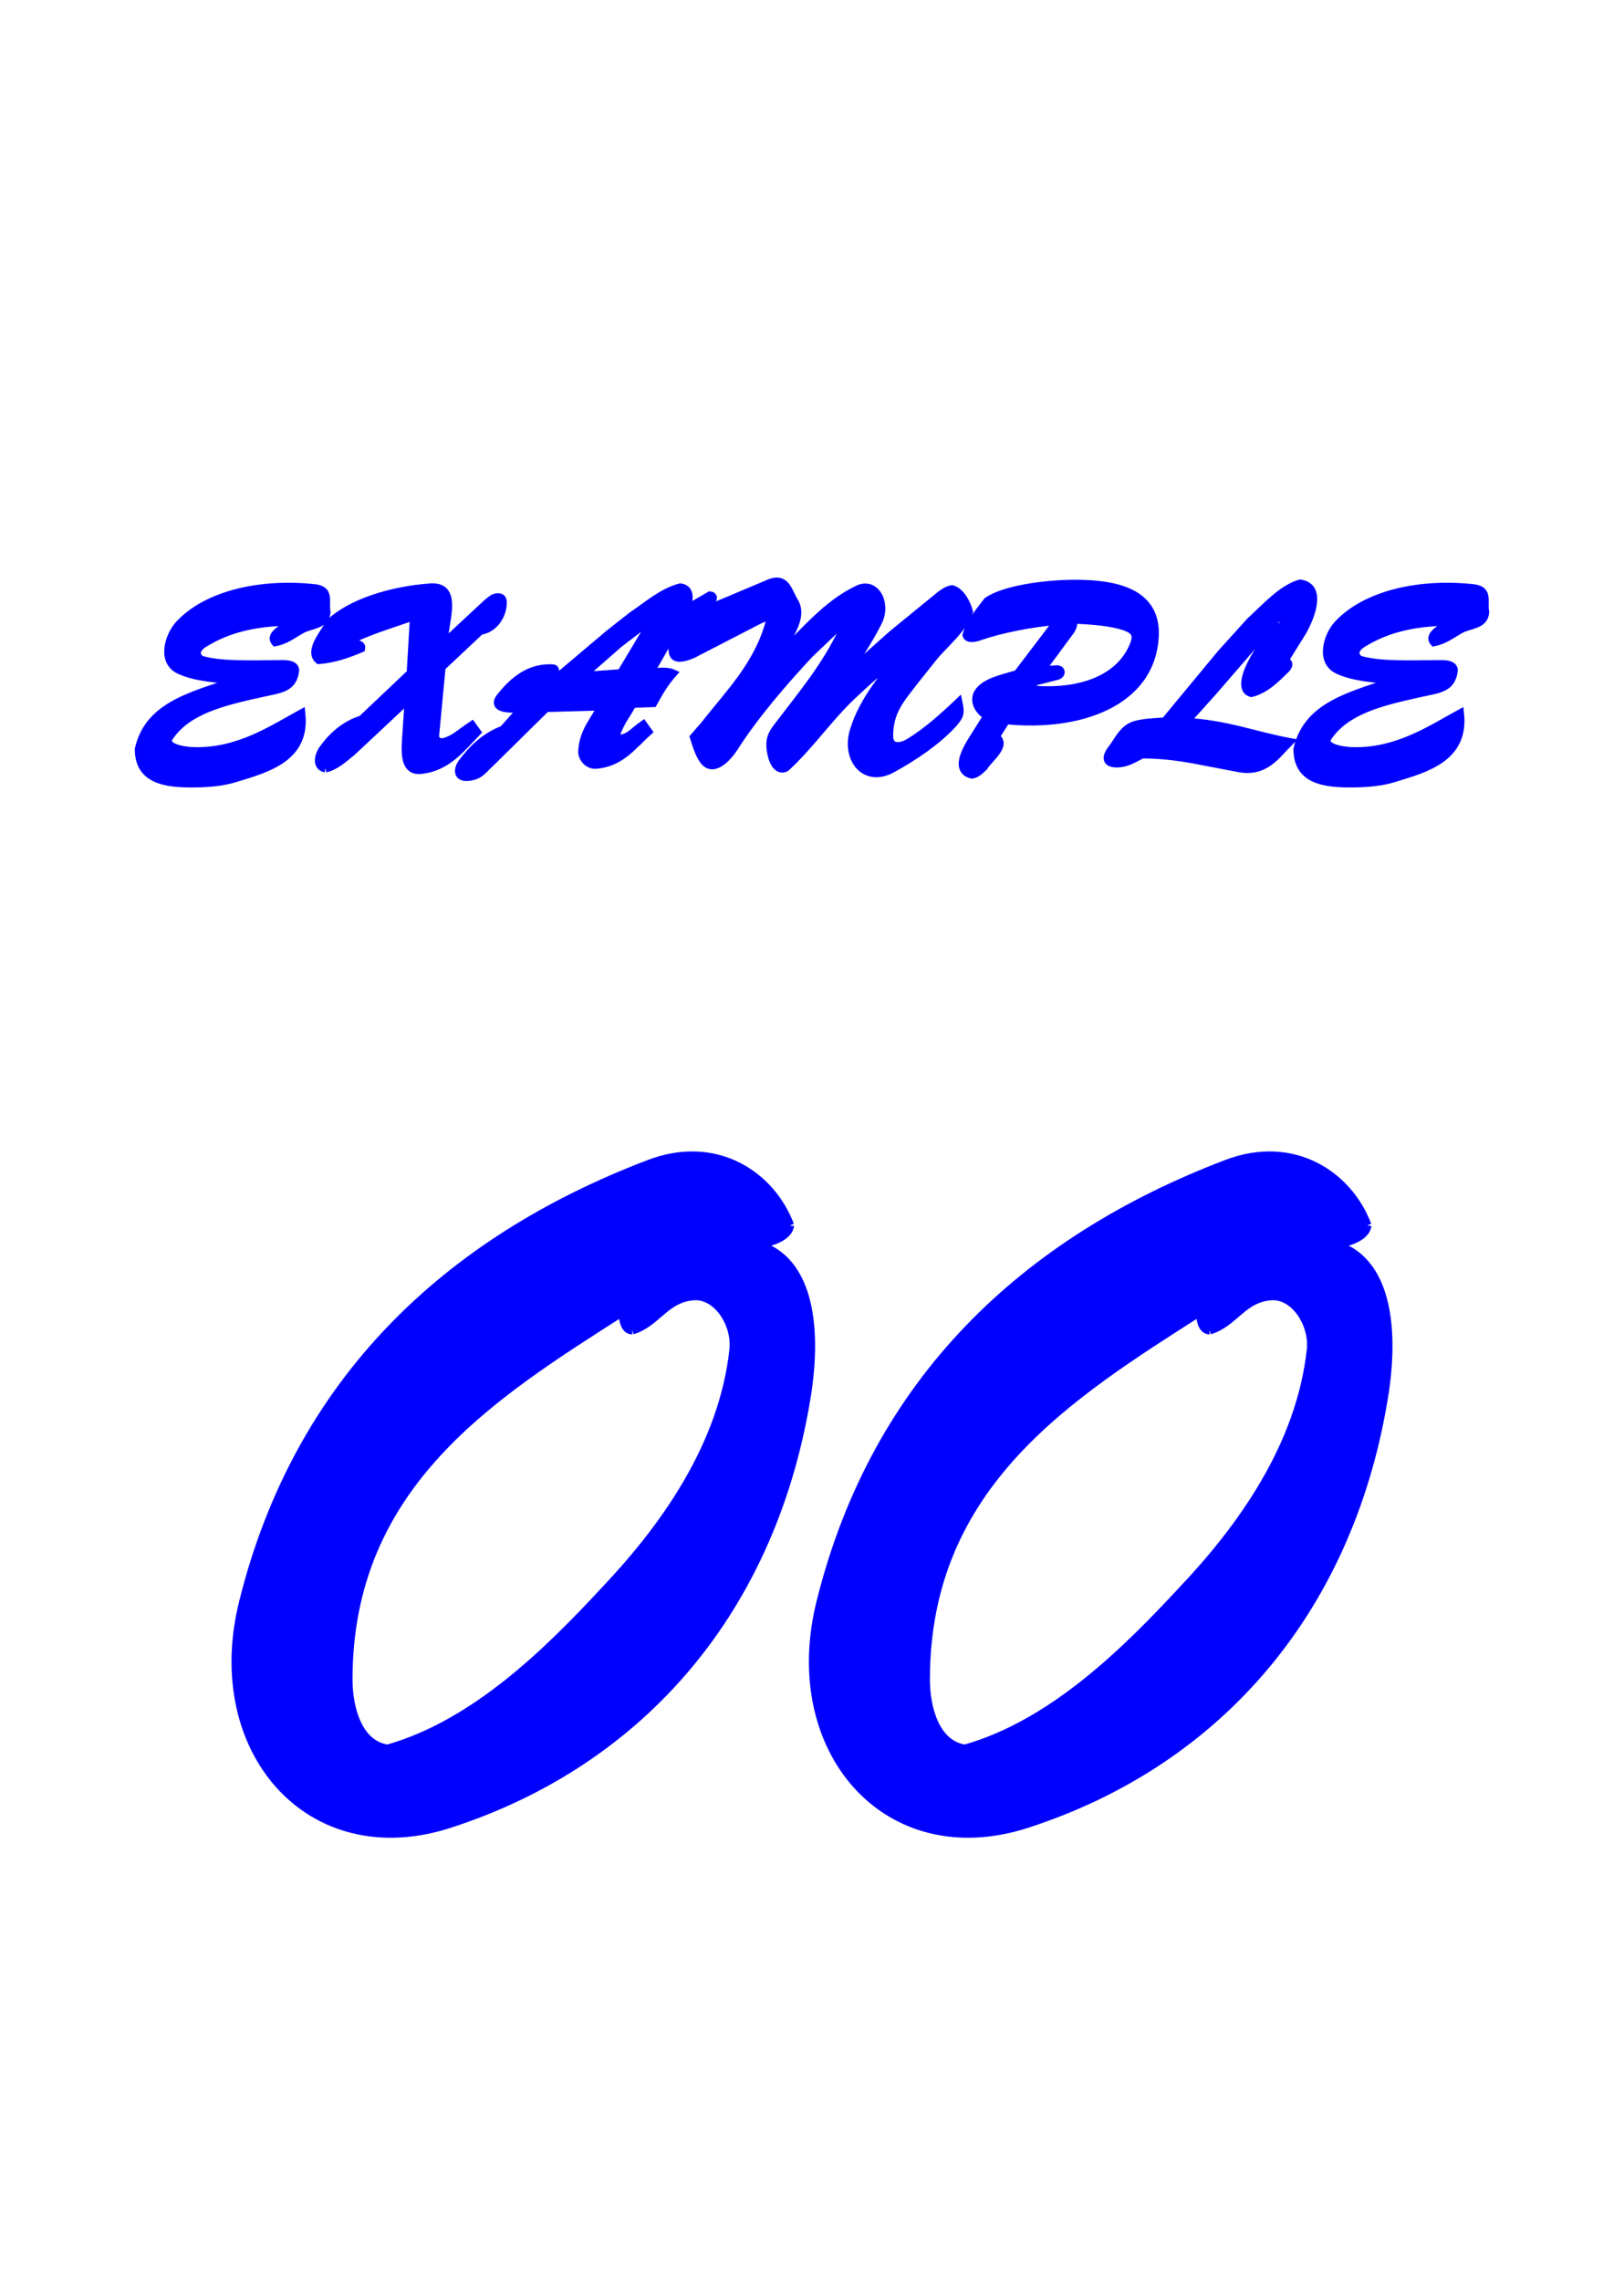 <svg xmlns="http://www.w3.org/2000/svg" width="188" height="264" x="0" y="0" id="svgcontent" viewBox="0 0 188 264" overflow="hidden"><g mask="" style="pointer-events:all"><title style="pointer-events:inherit">Layer 1</title><g id="nameText" type="nameText" text="EXAMPLE" font-size="30" font-family="Brush-Script" font-id="1" fill="#0000FF" stroke="#0000FF" posX="94" posY="132" text-anchor="middle" font-weight="normal" font-style="normal" lineHeight="1" shapeId="0" shapeVal="0" fill-opacity="1" stroke-opacity="1"><path id="svg_1" fill="#0000FF" stroke="#0000FF" d="M-71.835,-41.351 C-74.985,-41.351 -77.895,-41.831 -77.895,-45.281 C-76.725,-50.531 -71.265,-51.491 -66.495,-53.261 C-68.925,-53.471 -71.355,-53.621 -73.185,-54.461 C-75.375,-55.451 -74.385,-58.451 -73.245,-59.681 C-70.095,-63.101 -63.915,-64.571 -57.585,-63.881 C-55.785,-63.671 -56.475,-62.501 -56.235,-61.121 C-56.355,-59.651 -57.975,-59.771 -59.025,-59.201 C-60.045,-58.661 -60.855,-57.941 -62.115,-57.701 C-62.865,-58.601 -60.855,-59.321 -60.315,-60.071 C-64.605,-60.041 -67.785,-59.201 -70.455,-57.521 C-71.295,-57.011 -71.595,-56.141 -70.725,-55.601 C-68.295,-54.881 -64.485,-55.091 -61.305,-55.091 C-60.585,-55.091 -59.925,-55.001 -59.865,-54.431 C-60.105,-52.361 -61.455,-52.301 -63.795,-51.791 C-68.295,-50.801 -72.285,-49.811 -74.385,-46.781 C-75.315,-45.461 -72.855,-45.011 -71.205,-45.011 C-66.255,-45.011 -62.535,-47.501 -59.145,-49.361 C-58.605,-44.321 -63.045,-43.091 -66.705,-41.981 C-68.325,-41.471 -70.065,-41.351 -71.835,-41.351 C-71.835,-41.351 -71.835,-41.351 -71.835,-41.351 M-56.325,-43.091 C-57.315,-43.271 -57.165,-44.441 -56.595,-45.251 C-55.635,-46.631 -54.045,-48.131 -52.125,-48.671 C-52.125,-48.671 -46.425,-54.071 -46.425,-54.071 C-46.425,-54.071 -46.035,-60.731 -46.035,-60.731 C-48.885,-59.711 -51.795,-58.901 -54.315,-57.491 C-53.625,-57.401 -52.095,-57.641 -52.215,-56.981 C-53.625,-56.381 -55.245,-55.781 -57.075,-55.631 C-58.305,-56.651 -56.325,-58.811 -55.815,-59.861 C-53.355,-62.201 -48.675,-63.641 -44.175,-63.971 C-40.815,-64.211 -42.675,-59.891 -42.675,-57.431 C-42.675,-57.431 -37.545,-62.201 -37.545,-62.201 C-37.125,-62.501 -36.945,-62.801 -36.375,-62.831 C-35.955,-62.831 -35.835,-62.651 -35.835,-62.261 C-35.835,-60.671 -36.945,-59.201 -38.415,-59.021 C-38.415,-59.021 -42.915,-54.791 -42.915,-54.791 C-42.915,-54.791 -43.665,-46.871 -43.665,-46.871 C-43.665,-46.241 -43.275,-46.001 -42.615,-46.061 C-41.325,-46.451 -40.935,-46.961 -39.375,-48.011 C-39.375,-48.011 -38.835,-47.261 -38.835,-47.261 C-40.575,-45.491 -42.225,-43.211 -45.315,-42.911 C-47.025,-42.761 -47.085,-44.531 -46.965,-46.391 C-46.965,-46.391 -46.635,-51.221 -46.635,-51.221 C-46.635,-51.221 -53.235,-45.041 -53.235,-45.041 C-54.135,-44.291 -55.245,-43.301 -56.325,-43.091 C-56.325,-43.091 -56.325,-43.091 -56.325,-43.091 M-26.565,-45.041 C-26.445,-47.351 -25.125,-48.641 -24.315,-50.261 C-24.315,-50.261 -30.795,-50.081 -30.795,-50.081 C-30.795,-50.081 -37.185,-43.781 -37.185,-43.781 C-38.145,-42.911 -38.475,-42.191 -39.915,-42.101 C-41.025,-42.041 -41.025,-42.941 -40.455,-43.721 C-39.285,-45.281 -37.785,-46.751 -35.745,-47.501 C-35.745,-47.501 -33.435,-50.081 -33.435,-50.081 C-34.695,-49.931 -37.215,-49.871 -36.015,-51.341 C-34.845,-52.781 -33.045,-54.671 -30.255,-54.611 C-29.985,-54.611 -29.805,-54.611 -29.775,-54.401 C-29.985,-53.741 -31.695,-54.251 -31.935,-53.621 C-31.665,-53.021 -30.465,-53.471 -29.625,-53.411 C-29.625,-53.411 -23.475,-58.601 -23.475,-58.601 C-23.475,-58.601 -20.805,-60.701 -20.805,-60.701 C-18.975,-61.931 -17.355,-63.401 -15.255,-63.971 C-13.755,-63.791 -14.355,-61.901 -14.955,-60.851 C-14.955,-60.851 -18.765,-54.161 -18.765,-54.161 C-17.865,-54.161 -16.815,-54.341 -16.155,-54.041 C-17.085,-52.991 -17.685,-51.971 -18.405,-50.651 C-18.405,-50.651 -20.805,-50.561 -20.805,-50.561 C-21.405,-49.391 -22.335,-48.311 -22.695,-46.961 C-22.665,-46.691 -22.425,-46.481 -22.125,-46.451 C-21.015,-46.691 -20.805,-47.171 -19.545,-48.071 C-19.545,-48.071 -19.005,-47.321 -19.005,-47.321 C-20.715,-45.821 -22.125,-43.721 -25.035,-43.511 C-25.845,-43.451 -26.595,-44.231 -26.565,-45.041 C-26.565,-45.041 -26.565,-45.041 -26.565,-45.041 M-18.015,-60.851 C-18.015,-60.851 -22.365,-57.521 -22.365,-57.521 C-22.365,-57.521 -26.715,-53.711 -26.715,-53.711 C-26.715,-53.711 -22.095,-54.041 -22.095,-54.041 C-22.095,-54.041 -18.015,-60.851 -18.015,-60.851 M9.225,-43.031 C6.135,-41.351 3.855,-44.201 4.905,-47.501 C6.075,-51.251 8.625,-53.891 10.725,-56.771 C10.725,-56.771 7.155,-53.801 7.155,-53.801 C6.195,-52.991 5.325,-52.151 4.515,-51.401 C1.875,-48.881 -0.405,-45.581 -3.045,-43.181 C-4.275,-42.581 -4.815,-44.711 -4.785,-45.971 C-4.755,-46.811 -4.275,-47.471 -3.795,-48.071 C-1.155,-51.551 1.665,-54.881 3.615,-59.081 C3.375,-59.831 2.745,-59.231 2.325,-58.841 C2.325,-58.841 -0.285,-56.351 -0.285,-56.351 C-3.255,-53.171 -6.615,-49.301 -9.045,-45.491 C-9.735,-44.411 -11.535,-42.341 -12.645,-44.201 C-13.065,-44.861 -13.335,-45.701 -13.635,-46.661 C-13.635,-46.661 -12.405,-48.071 -12.405,-48.071 C-9.555,-51.731 -6.195,-55.001 -4.845,-60.071 C-4.905,-61.031 -5.985,-60.311 -6.465,-60.101 C-6.465,-60.101 -13.785,-56.321 -13.785,-56.321 C-14.445,-56.021 -14.955,-55.901 -15.345,-55.901 C-16.755,-55.901 -15.825,-58.211 -15.645,-59.201 C-15.255,-61.451 -13.455,-62.021 -11.805,-63.041 C-11.235,-62.981 -11.595,-62.441 -11.865,-62.171 C-11.865,-62.171 -13.035,-61.031 -13.035,-61.031 C-13.035,-61.031 -4.785,-64.511 -4.785,-64.511 C-3.015,-65.141 -2.775,-63.461 -2.115,-62.411 C-0.825,-60.371 -3.195,-58.091 -3.735,-56.081 C-0.855,-58.781 1.665,-62.021 5.355,-63.761 C7.335,-64.691 8.655,-62.141 7.635,-60.071 C6.465,-57.701 4.935,-55.541 3.555,-53.411 C3.555,-53.411 9.345,-58.571 9.345,-58.571 C9.345,-58.571 14.895,-63.101 14.895,-63.101 C15.315,-63.401 15.735,-63.701 16.215,-63.761 C17.175,-63.491 17.865,-62.201 18.135,-61.181 C17.355,-59.081 15.315,-57.551 13.965,-55.871 C13.965,-55.871 11.835,-53.201 11.835,-53.201 C10.305,-51.161 8.895,-49.781 8.895,-46.781 C8.895,-45.401 10.125,-45.341 11.265,-46.031 C13.335,-47.291 15.225,-49.001 16.935,-50.621 C17.175,-49.451 17.115,-49.151 16.215,-48.161 C14.445,-46.241 11.715,-44.381 9.225,-43.031 C9.225,-43.031 9.225,-43.031 9.225,-43.031 M20.355,-49.151 C19.425,-49.601 18.525,-50.921 19.395,-52.001 C20.265,-53.081 22.125,-53.441 23.805,-53.951 C23.805,-53.951 28.545,-60.191 28.545,-60.191 C25.245,-59.891 21.975,-59.261 19.275,-58.331 C18.855,-58.181 18.075,-58.031 17.925,-58.481 C18.315,-59.951 19.545,-61.331 20.325,-62.381 C22.245,-63.731 26.925,-64.391 30.495,-64.391 C35.175,-64.391 39.855,-63.401 39.645,-58.421 C39.315,-50.681 30.885,-47.801 22.455,-48.671 C22.455,-48.671 21.195,-46.691 21.195,-46.691 C22.665,-45.821 20.415,-44.201 19.875,-43.271 C19.485,-42.911 19.035,-42.431 18.495,-42.371 C16.215,-42.971 18.405,-46.031 19.035,-47.051 C19.035,-47.051 20.355,-49.151 20.355,-49.151 M36.255,-59.501 C34.545,-60.071 32.415,-60.221 30.255,-60.311 C30.225,-59.651 30.135,-59.321 29.835,-58.931 C29.835,-58.931 26.475,-54.371 26.475,-54.371 C26.475,-54.371 28.305,-54.491 28.305,-54.491 C28.905,-54.521 28.875,-53.921 28.365,-53.801 C28.365,-53.801 25.785,-53.141 25.785,-53.141 C25.785,-53.141 25.125,-52.181 25.125,-52.181 C30.855,-51.581 35.835,-53.291 37.365,-57.551 C37.725,-58.601 37.335,-59.111 36.255,-59.501 C36.255,-59.501 36.255,-59.501 36.255,-59.501 M54.225,-59.741 C54.345,-59.831 54.585,-60.221 54.285,-60.281 C52.575,-59.261 51.315,-57.671 50.055,-56.201 C50.055,-56.201 46.365,-51.941 46.365,-51.941 C46.365,-51.941 43.185,-48.401 43.185,-48.401 C47.715,-48.221 51.195,-46.841 55.185,-46.091 C53.745,-44.681 52.485,-42.551 49.425,-43.121 C49.425,-43.121 44.085,-44.141 44.085,-44.141 C42.225,-44.471 40.305,-44.711 38.205,-44.711 C37.365,-44.291 36.495,-43.691 35.325,-43.661 C33.885,-43.661 34.095,-44.501 34.845,-45.431 C35.385,-46.121 36.045,-47.651 37.395,-48.041 C38.415,-48.341 39.705,-48.371 40.875,-48.461 C40.875,-48.461 47.355,-56.291 47.355,-56.291 C47.355,-56.291 50.745,-60.041 50.745,-60.041 C52.545,-61.691 54.435,-63.821 56.505,-64.421 C59.295,-64.031 57.435,-59.981 56.595,-58.661 C56.595,-58.661 54.615,-55.481 54.615,-55.481 C55.275,-55.331 55.245,-54.971 54.705,-54.461 C53.685,-53.471 52.455,-52.211 50.865,-51.821 C49.545,-52.151 50.475,-54.341 50.895,-55.151 C51.735,-56.891 52.965,-58.421 54.225,-59.741 C54.225,-59.741 54.225,-59.741 54.225,-59.741 M62.295,-41.351 C59.145,-41.351 56.235,-41.831 56.235,-45.281 C57.405,-50.531 62.865,-51.491 67.635,-53.261 C65.205,-53.471 62.775,-53.621 60.945,-54.461 C58.755,-55.451 59.745,-58.451 60.885,-59.681 C64.035,-63.101 70.215,-64.571 76.545,-63.881 C78.345,-63.671 77.655,-62.501 77.895,-61.121 C77.775,-59.651 76.155,-59.771 75.105,-59.201 C74.085,-58.661 73.275,-57.941 72.015,-57.701 C71.265,-58.601 73.275,-59.321 73.815,-60.071 C69.525,-60.041 66.345,-59.201 63.675,-57.521 C62.835,-57.011 62.535,-56.141 63.405,-55.601 C65.835,-54.881 69.645,-55.091 72.825,-55.091 C73.545,-55.091 74.205,-55.001 74.265,-54.431 C74.025,-52.361 72.675,-52.301 70.335,-51.791 C65.835,-50.801 61.845,-49.811 59.745,-46.781 C58.815,-45.461 61.275,-45.011 62.925,-45.011 C67.875,-45.011 71.595,-47.501 74.985,-49.361 C75.525,-44.321 71.085,-43.091 67.425,-41.981 C65.805,-41.471 64.065,-41.351 62.295,-41.351 C62.295,-41.351 62.295,-41.351 62.295,-41.351 " transform="matrix(1 0 0 1 94 132)"/></g><g id="numberText" type="numberText" text="00" font-size="120" font-family="Brush-Script" font-id="1" fill="#0000FF" stroke="#0000FF" posX="94" posY="132" text-anchor="middle" font-weight="normal" font-style="normal" lineHeight="1" shapeId="0" shapeVal="0" fill-opacity="1" stroke-opacity="1"><path id="svg_2" fill="#0000FF" stroke="#0000FF" d="M-2.57,9.839 C-2.81,11.399 -5.21,11.759 -6.17,12.119 C-0.41,13.919 0.55,21.359 -0.53,28.919 C-4.37,54.119 -19.73,71.879 -41.93,79.079 C-58.13,84.359 -70.13,70.559 -65.81,53.399 C-59.45,27.839 -42.17,11.639 -18.89,2.759 C-11.09,-0.241 -4.73,4.079 -2.57,9.839 C-2.57,9.839 -2.57,9.839 -2.57,9.839 M-20.81,21.959 C-21.65,21.959 -21.89,20.759 -21.89,19.799 C-36.89,29.399 -53.69,39.719 -53.69,62.399 C-53.69,65.879 -52.49,69.959 -49.13,70.439 C-38.93,67.559 -30.41,59.039 -24.05,52.199 C-17.33,45.119 -10.25,35.519 -9.05,24.119 C-8.81,21.239 -10.85,17.999 -13.49,17.999 C-16.97,18.119 -17.93,21.119 -20.81,21.959 C-20.81,21.959 -20.81,21.959 -20.81,21.959 M64.27,9.839 C64.03,11.399 61.63,11.759 60.67,12.119 C66.43,13.919 67.39,21.359 66.31,28.919 C62.47,54.119 47.11,71.879 24.91,79.079 C8.71,84.359 -3.29,70.559 1.03,53.399 C7.39,27.839 24.67,11.639 47.95,2.759 C55.75,-0.241 62.11,4.079 64.27,9.839 C64.27,9.839 64.27,9.839 64.27,9.839 M46.03,21.959 C45.19,21.959 44.95,20.759 44.95,19.799 C29.95,29.399 13.15,39.719 13.15,62.399 C13.15,65.879 14.35,69.959 17.71,70.439 C27.91,67.559 36.43,59.039 42.79,52.199 C49.51,45.119 56.59,35.519 57.79,24.119 C58.03,21.239 55.99,17.999 53.35,17.999 C49.87,18.119 48.91,21.119 46.03,21.959 C46.03,21.959 46.03,21.959 46.03,21.959 " transform="matrix(1 0 0 1 94 132)"/></g></g></svg>